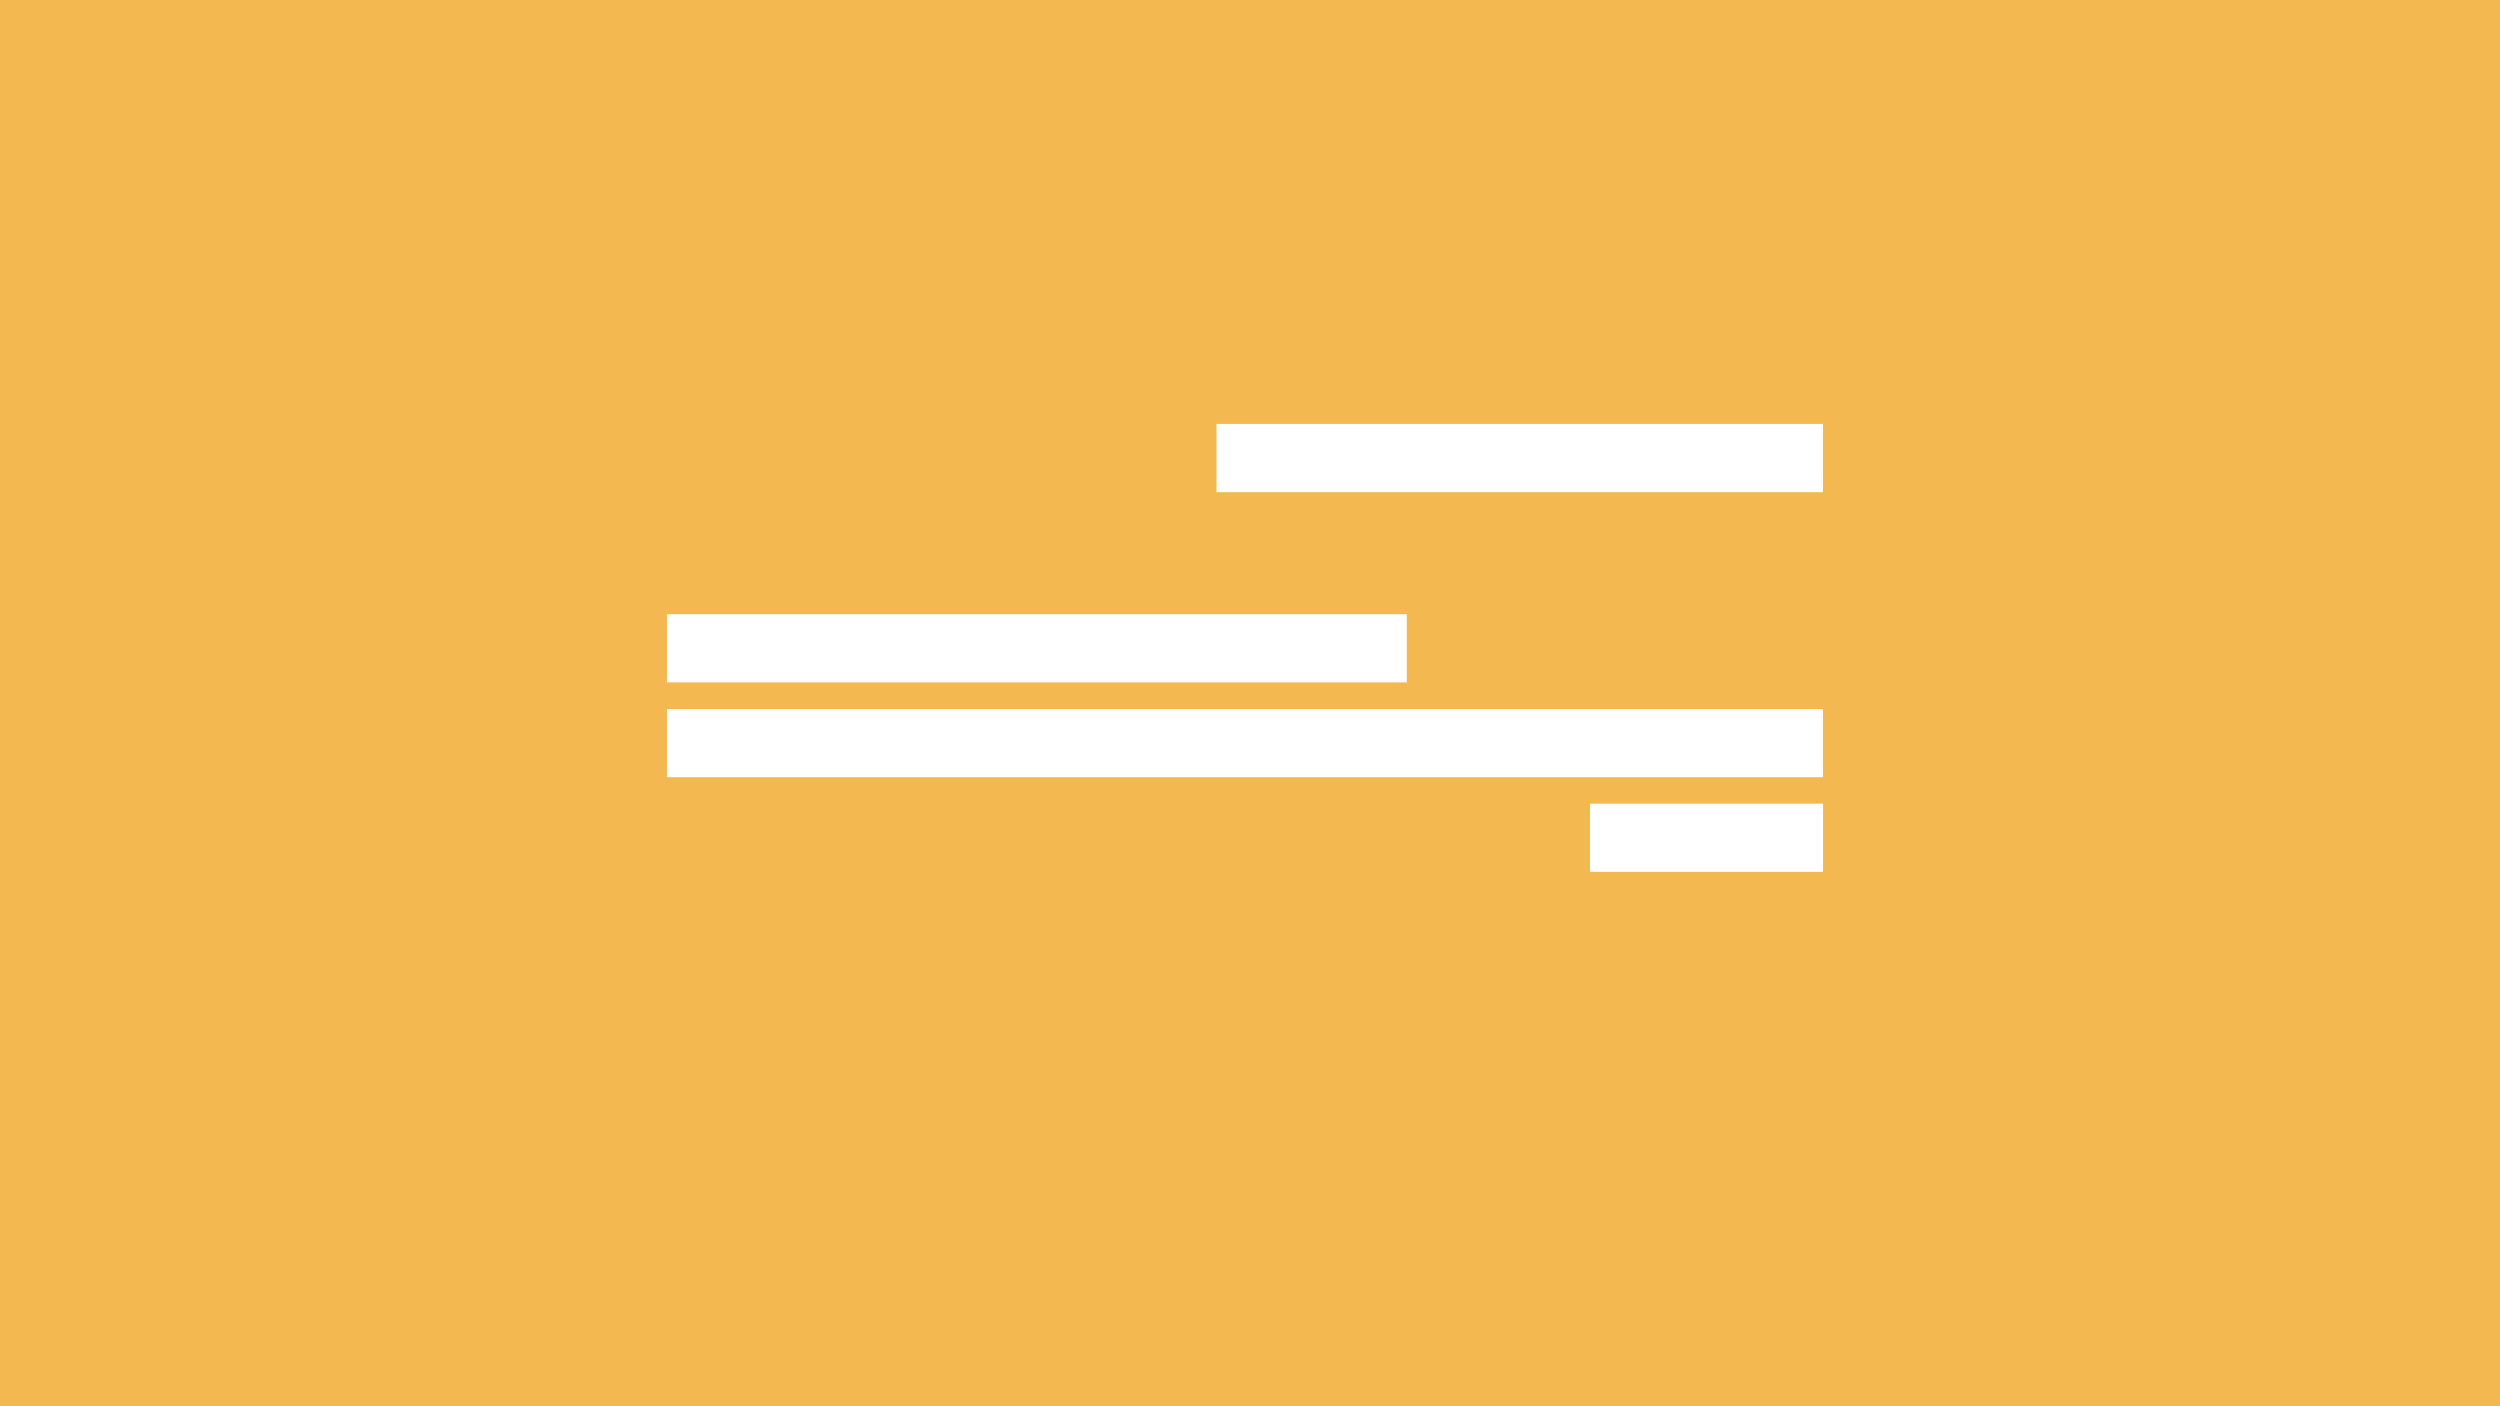<?xml version="1.0" encoding="UTF-8"?> <!-- Generator: Adobe Illustrator 24.1.3, SVG Export Plug-In . SVG Version: 6.00 Build 0) --> <svg xmlns="http://www.w3.org/2000/svg" xmlns:xlink="http://www.w3.org/1999/xlink" id="Layer_1" x="0px" y="0px" viewBox="0 0 1920 1080" style="enable-background:new 0 0 1920 1080;" xml:space="preserve"> <style type="text/css"> .st0{fill:#F3B850;} </style> <g id="Layer_2_1_"> <g id="Layer_1-2"> <g id="Layer_1-2-2"> <path class="st0" d="M0,0v1080h1920V0H0z M512.2,471.7h568.2v52.4H512.2V471.7z M1400.1,669.6h-179v-52.4h179V669.6z M1400.1,596.9H512.2v-52.4h887.8V596.9z M1400.1,378H934.3v-52.4h465.7V378z"></path> </g> </g> </g> </svg> 